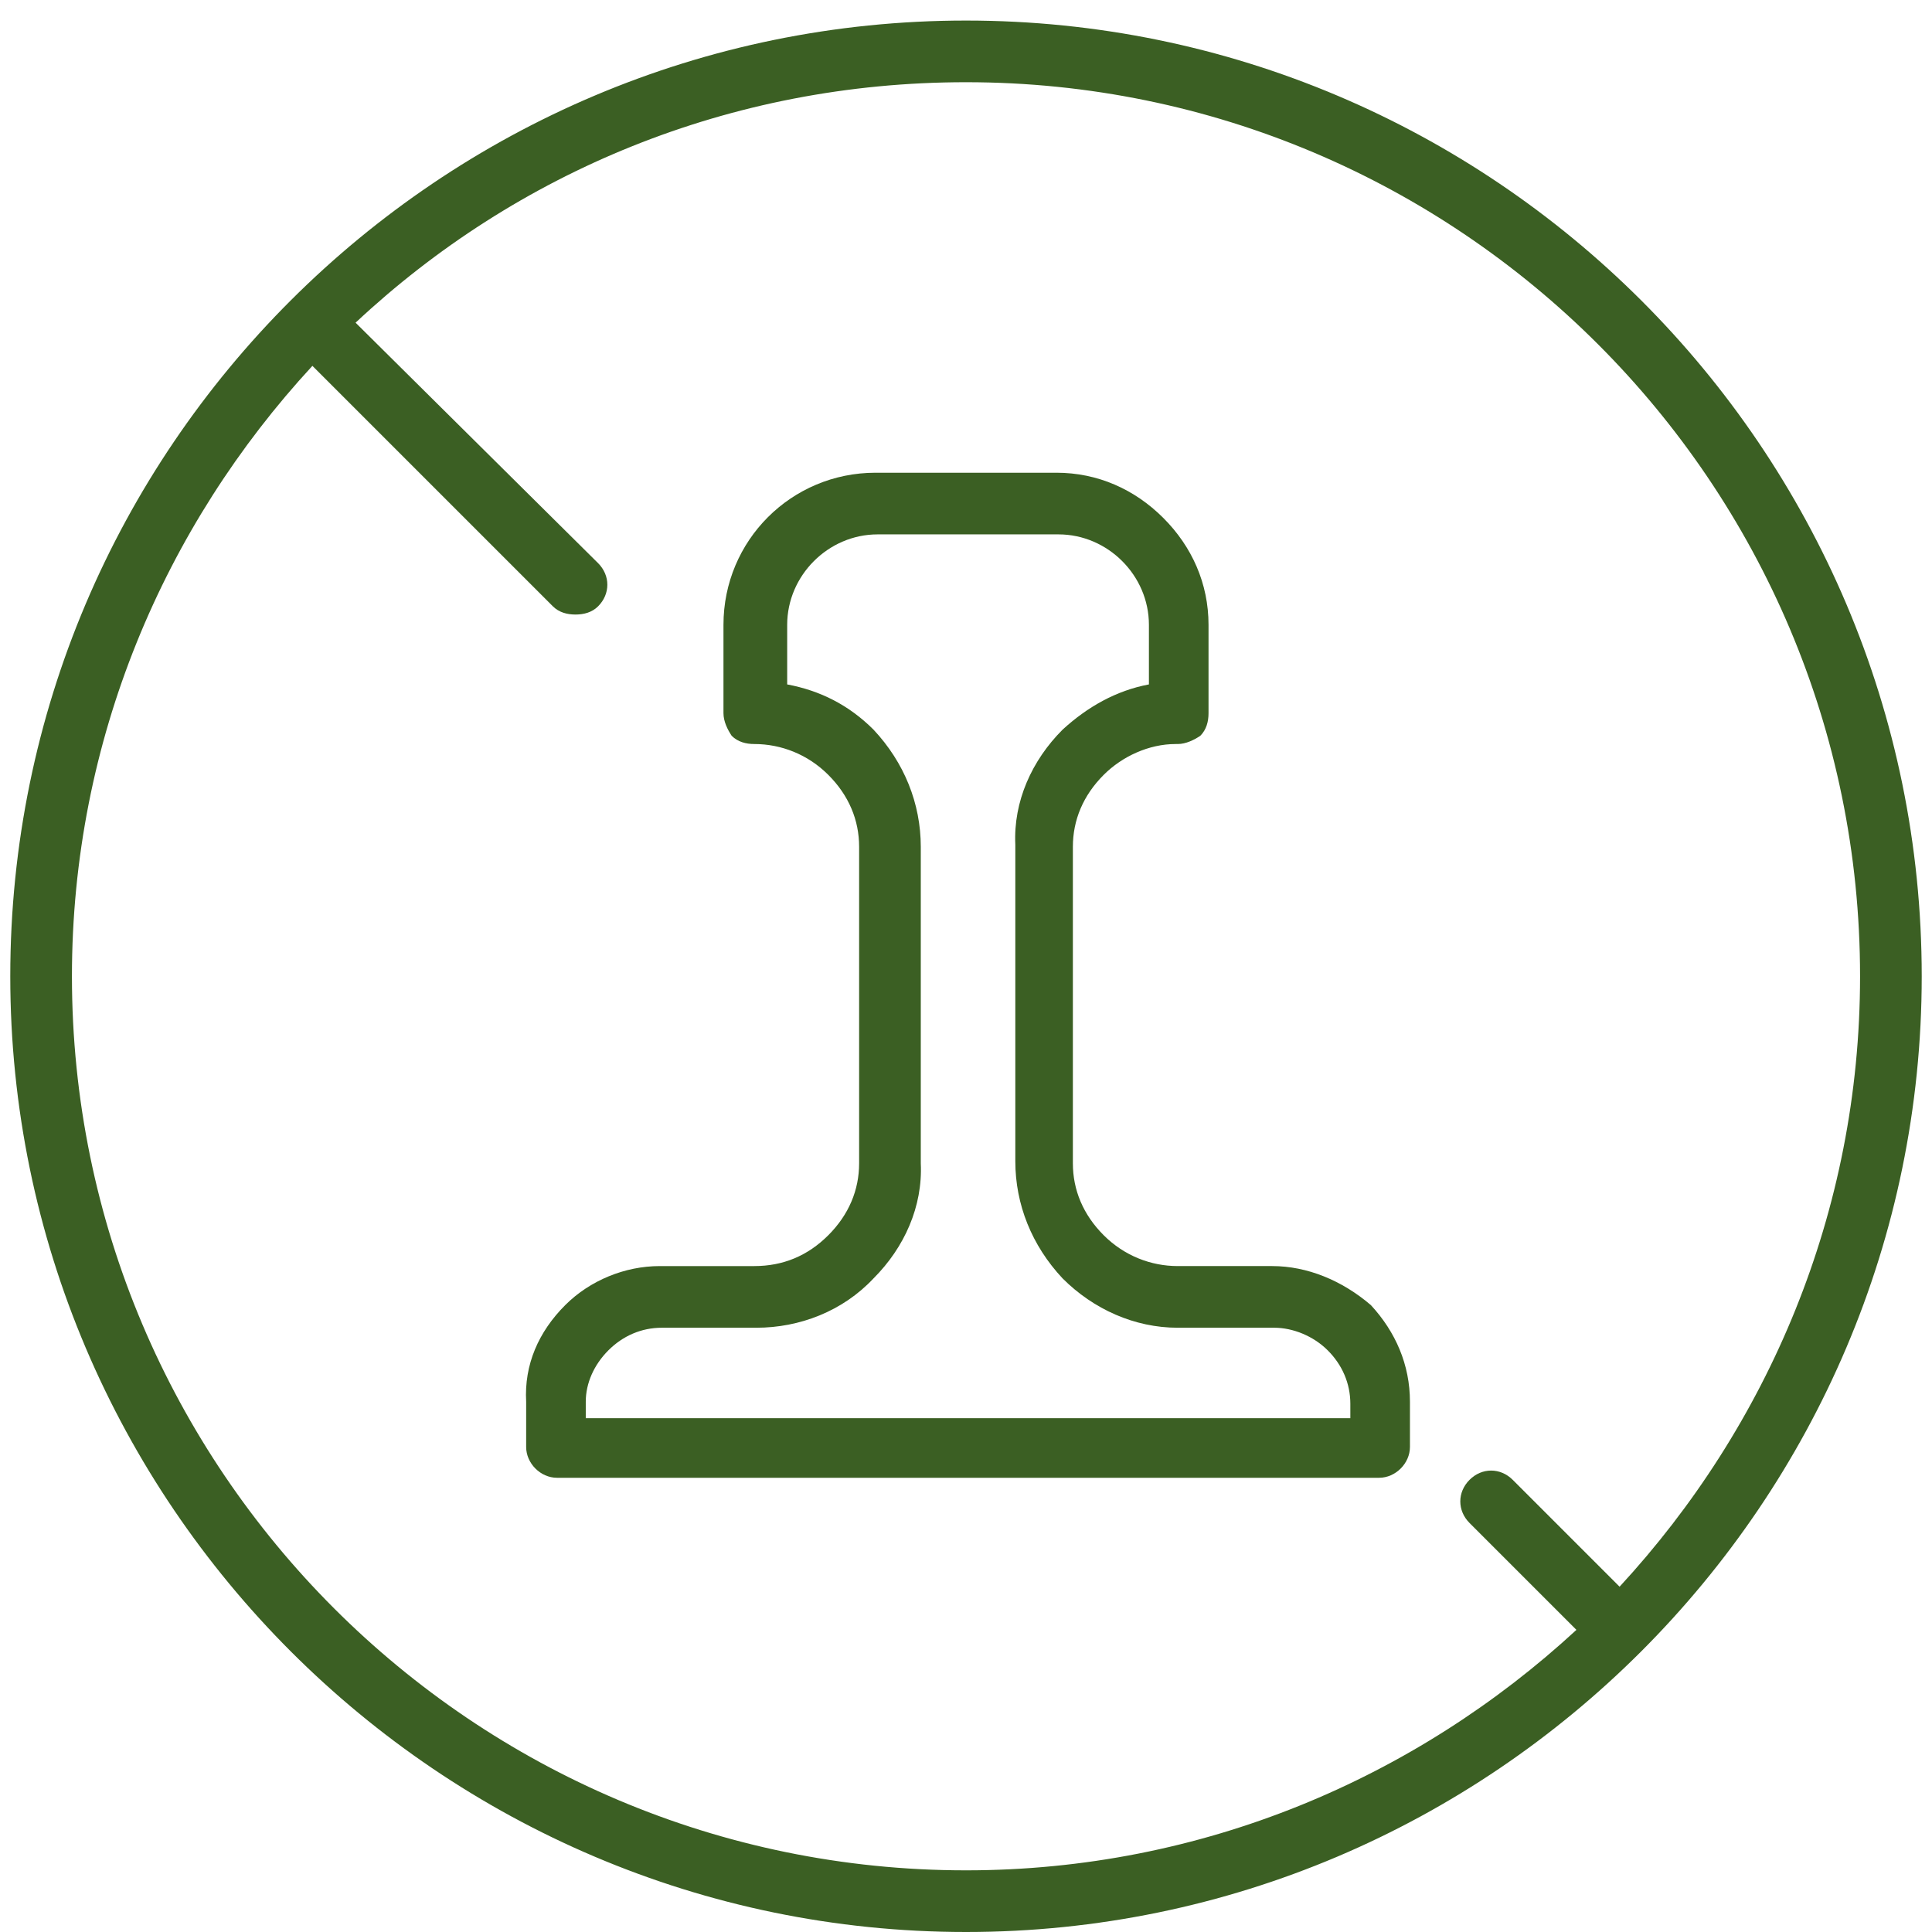 <?xml version="1.0" encoding="utf-8"?>
<!-- Generator: Adobe Illustrator 28.3.0, SVG Export Plug-In . SVG Version: 6.00 Build 0)  -->
<svg version="1.1" id="Layer_1" xmlns="http://www.w3.org/2000/svg" xmlns:xlink="http://www.w3.org/1999/xlink" x="0px" y="0px"
	 viewBox="0 0 94 94" style="enable-background:new 0 0 94 94;" xml:space="preserve">
<style type="text/css">
	.st0{fill:#3B5F23;}
</style>
<g>
	<path class="st0" d="M47,1C21.4,1,0.5,21.8,0.5,47.5C0.5,73.1,21.4,94,47,94c25.6,0,46.5-20.9,46.5-46.5C93.5,21.8,72.6,1,47,1z
		 M3.5,47.5C3.5,36,8,25.6,15.2,17.8l11.7,11.7c0.3,0.3,0.7,0.4,1.1,0.4s0.8-0.1,1.1-0.4c0.6-0.6,0.6-1.5,0-2.1L17.3,15.7
		C25.1,8.4,35.5,4,47,4c24,0,43.5,19.5,43.5,43.5c0,11.5-4.5,21.9-11.7,29.7l-5.2-5.2c-0.6-0.6-1.5-0.6-2.1,0s-0.6,1.5,0,2.1
		l5.2,5.2C68.9,86.5,58.5,91,47,91C23,91,3.5,71.5,3.5,47.5z"/>
	<path class="st0" d="M61.9,61.6h-4.6c-1.3,0-2.6-0.5-3.6-1.5c-1-1-1.5-2.2-1.5-3.5V41.2c0-1.3,0.5-2.5,1.5-3.5
		c0.9-0.9,2.2-1.5,3.5-1.5c0,0,0.1,0,0.1,0c0.4,0,0.8-0.2,1.1-0.4c0.3-0.3,0.4-0.7,0.4-1.1l0-4.3c0-2-0.8-3.8-2.2-5.2
		c-1.4-1.4-3.2-2.2-5.2-2.2h-8.8c-4.1,0-7.4,3.3-7.4,7.4l0,4.3c0,0.4,0.2,0.8,0.4,1.1c0.3,0.3,0.7,0.4,1.1,0.4
		c1.3,0,2.6,0.5,3.6,1.5c1,1,1.5,2.2,1.5,3.5c0,0,0,0,0,0v15.4c0,1.3-0.5,2.5-1.5,3.5c-1,1-2.2,1.5-3.6,1.5h-4.5c0,0-0.1,0-0.1,0
		c-1.7,0-3.4,0.7-4.6,1.9c-1.3,1.3-2,2.9-1.9,4.7v2.2c0,0.8,0.7,1.5,1.5,1.5h40c0.8,0,1.5-0.7,1.5-1.5v-2.2c0-1.8-0.7-3.4-1.9-4.7
		C65.3,62.3,63.6,61.6,61.9,61.6z M65.5,69h-37v-0.8c0-0.9,0.4-1.8,1.1-2.5c0.7-0.7,1.6-1.1,2.6-1.1h4.6c2.1,0,4.2-0.8,5.7-2.4
		c1.5-1.5,2.4-3.5,2.3-5.6V41.2c0-2.1-0.8-4.1-2.3-5.7c-1.2-1.2-2.6-1.9-4.2-2.2l0-2.9c0-2.4,2-4.4,4.4-4.4h8.8
		c1.2,0,2.3,0.5,3.1,1.3c0.8,0.8,1.3,1.9,1.3,3.1l0,2.9c-1.6,0.3-3,1.1-4.2,2.2c-1.5,1.5-2.4,3.5-2.3,5.6v15.4
		c0,2.1,0.8,4.1,2.3,5.7c1.5,1.5,3.5,2.4,5.6,2.4c0,0,0.1,0,0.1,0h4.6c0.9,0,1.9,0.4,2.6,1.1c0.7,0.7,1.1,1.6,1.1,2.6V69z"/>
</g>
</svg>

